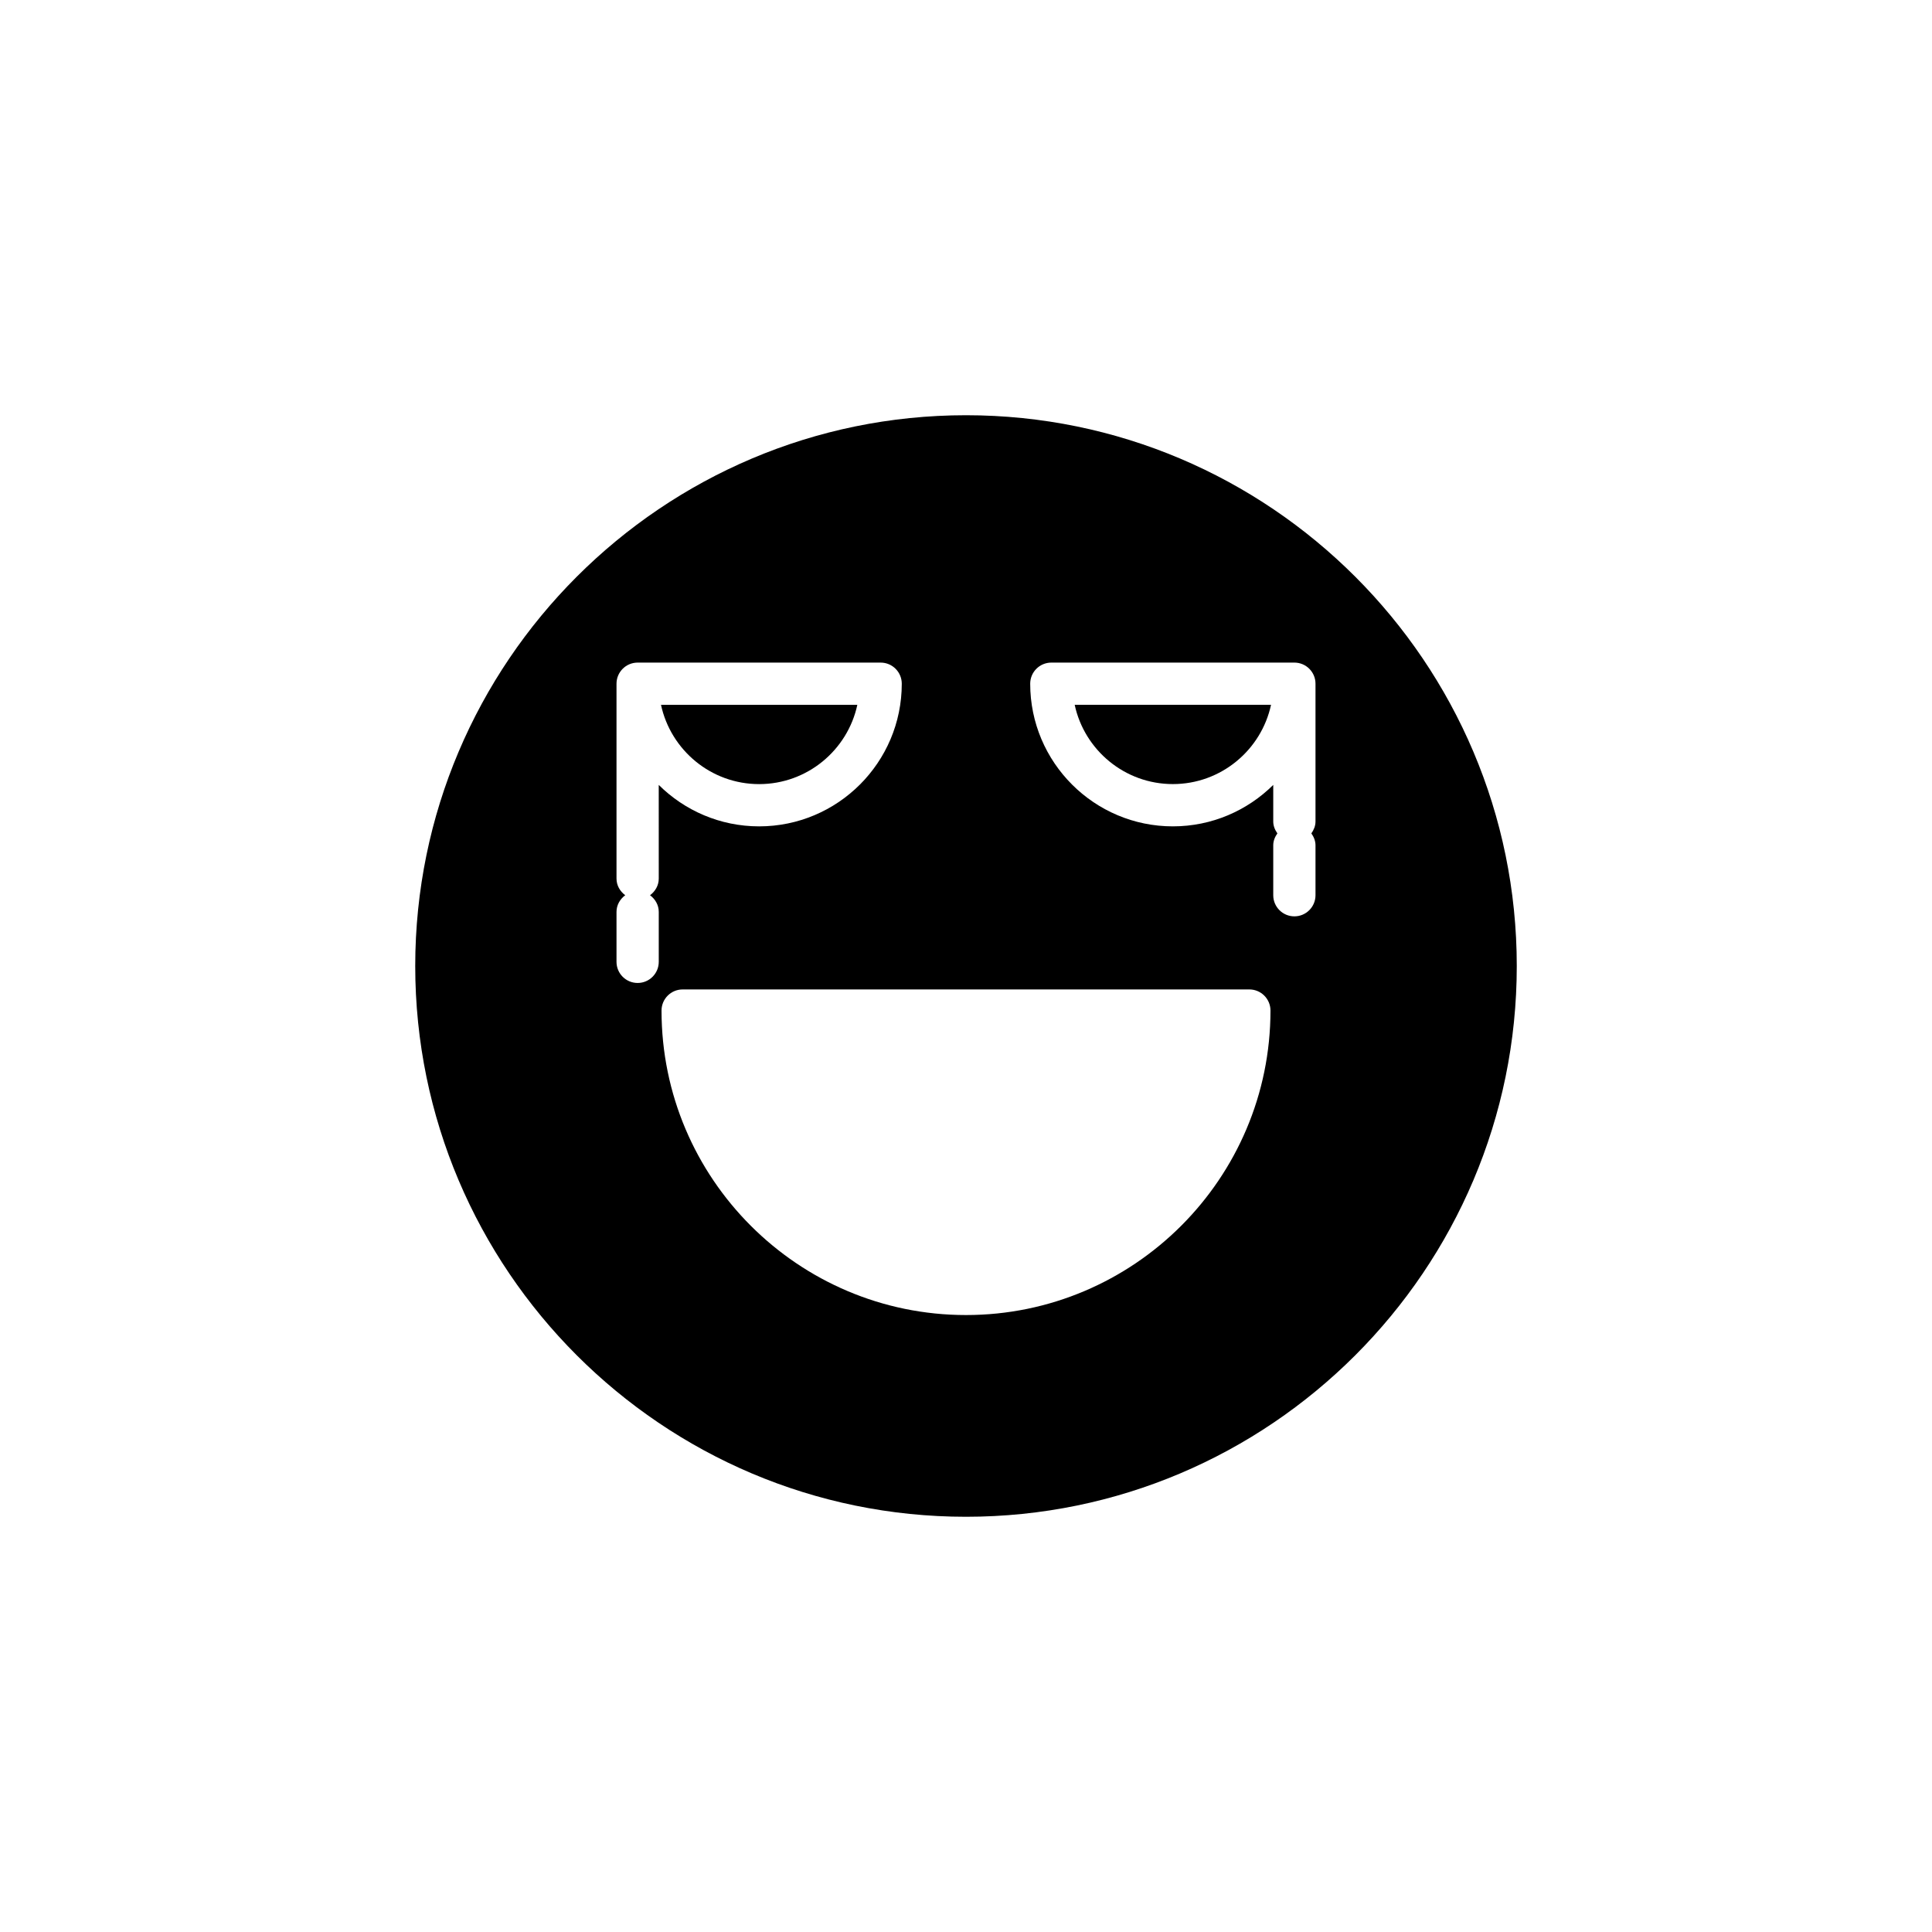 <?xml version="1.0" encoding="UTF-8"?>
<!-- Uploaded to: SVG Repo, www.svgrepo.com, Generator: SVG Repo Mixer Tools -->
<svg fill="#000000" width="800px" height="800px" version="1.1" viewBox="144 144 512 512" xmlns="http://www.w3.org/2000/svg">
 <g>
  <path d="m454.82 351.79c12.746 0 23.434-9.016 26.016-21.008h-52.031c2.578 11.992 13.266 21.008 26.016 21.008z"/>
  <path d="m371.2 330.79h-52.027c2.582 11.992 13.262 21.008 26.012 21.008 12.746-0.004 23.434-9.02 26.016-21.008z"/>
  <path d="m400 254.04c-80.48 0-145.96 65.477-145.96 145.96 0 80.484 65.48 145.96 145.96 145.96s145.96-65.477 145.96-145.96-65.477-145.96-145.96-145.96zm-81.422 122.79c0 1.84-0.945 3.394-2.312 4.414 1.367 1.02 2.312 2.574 2.312 4.414v13.238c0 3.09-2.504 5.598-5.598 5.598s-5.598-2.508-5.598-5.598v-13.238c0-1.84 0.945-3.391 2.312-4.414-1.367-1.02-2.312-2.574-2.312-4.414v-51.637c0-3.09 2.504-5.598 5.598-5.598h64.402c3.094 0 5.598 2.508 5.598 5.598 0 20.844-16.957 37.801-37.805 37.801-10.363 0-19.766-4.199-26.602-10.984zm81.422 115.67c-44.492 0-80.688-36.199-80.688-80.691 0-3.09 2.504-5.598 5.598-5.598h150.18c3.094 0 5.598 2.508 5.598 5.598 0 44.496-36.195 80.691-80.688 80.691zm92.621-130.8c0 1.195-0.457 2.246-1.098 3.156 0.641 0.91 1.098 1.961 1.098 3.156v13.23c0 3.09-2.504 5.598-5.598 5.598s-5.598-2.508-5.598-5.598v-13.23c0-1.199 0.457-2.246 1.098-3.156-0.641-0.91-1.098-1.961-1.098-3.156v-9.691c-6.836 6.781-16.238 10.984-26.605 10.984-20.844 0-37.805-16.957-37.805-37.801 0-3.09 2.504-5.598 5.598-5.598h64.41c3.094 0 5.598 2.508 5.598 5.598z"/>
 </g>
</svg>